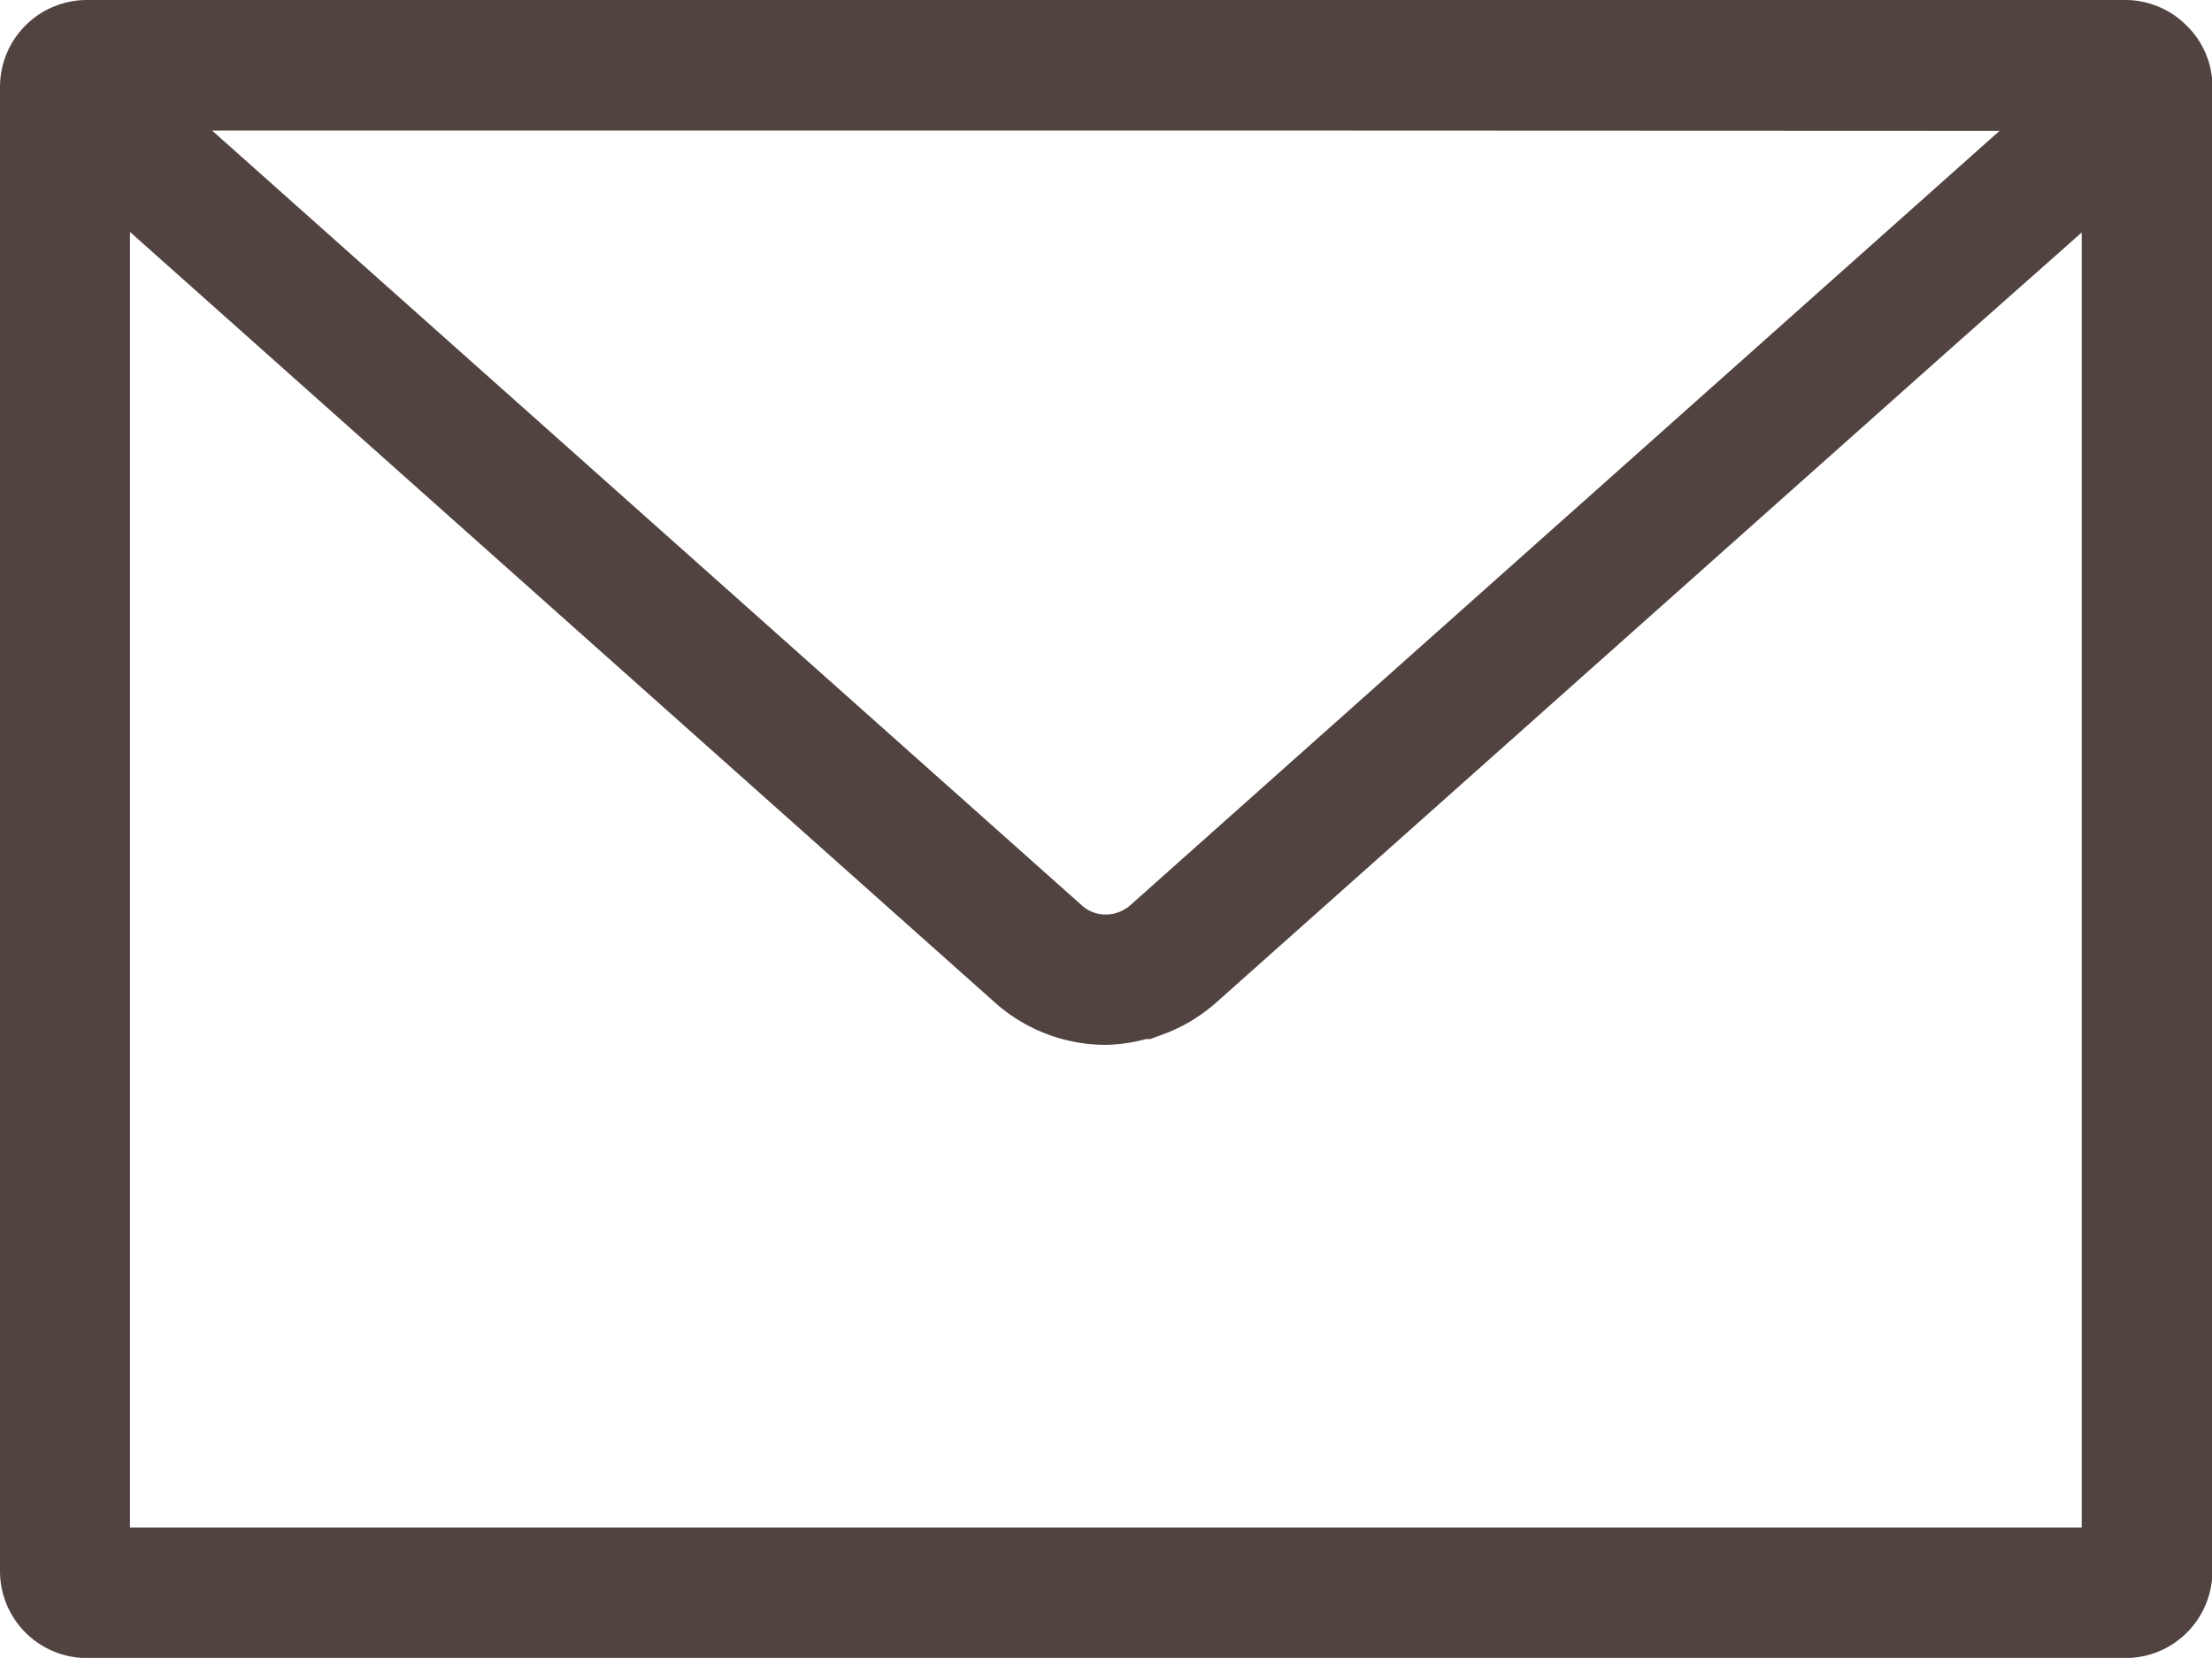 <svg xmlns="http://www.w3.org/2000/svg" xmlns:xlink="http://www.w3.org/1999/xlink" viewBox="0 0 27.981 20.973">
  <defs>
    <clipPath id="clip-path">
      <rect id="長方形_839" data-name="長方形 839" width="27.981" height="20.973" fill="#514340"/>
    </clipPath>
  </defs>
  <g id="グループ_4902" data-name="グループ 4902" clip-path="url(#clip-path)">
    <path id="パス_10416" data-name="パス 10416" d="M26.888,0H1.093A1.1,1.1,0,0,0,0,1.1V19.875a1.1,1.1,0,0,0,1.093,1.1h25.8a1.1,1.1,0,0,0,1.093-1.1V1.1a1.075,1.075,0,0,0-.319-.769A1.093,1.093,0,0,0,26.888,0m-.555,2.941V19.324H1.644V2.934l10.943,9.75h0a2.108,2.108,0,0,0,1.395.534,2.074,2.074,0,0,0,.516-.074h.053l.131-.048a2.107,2.107,0,0,0,.7-.411c1.856-1.652,6.336-5.643,9.35-8.326ZM25.294,1.655l-11,9.8a.492.492,0,0,1-.153.088.451.451,0,0,1-.153.026.444.444,0,0,1-.306-.118l-11-9.8H15.644Z" transform="translate(0)" fill="#514340"/>
  </g>
</svg>
